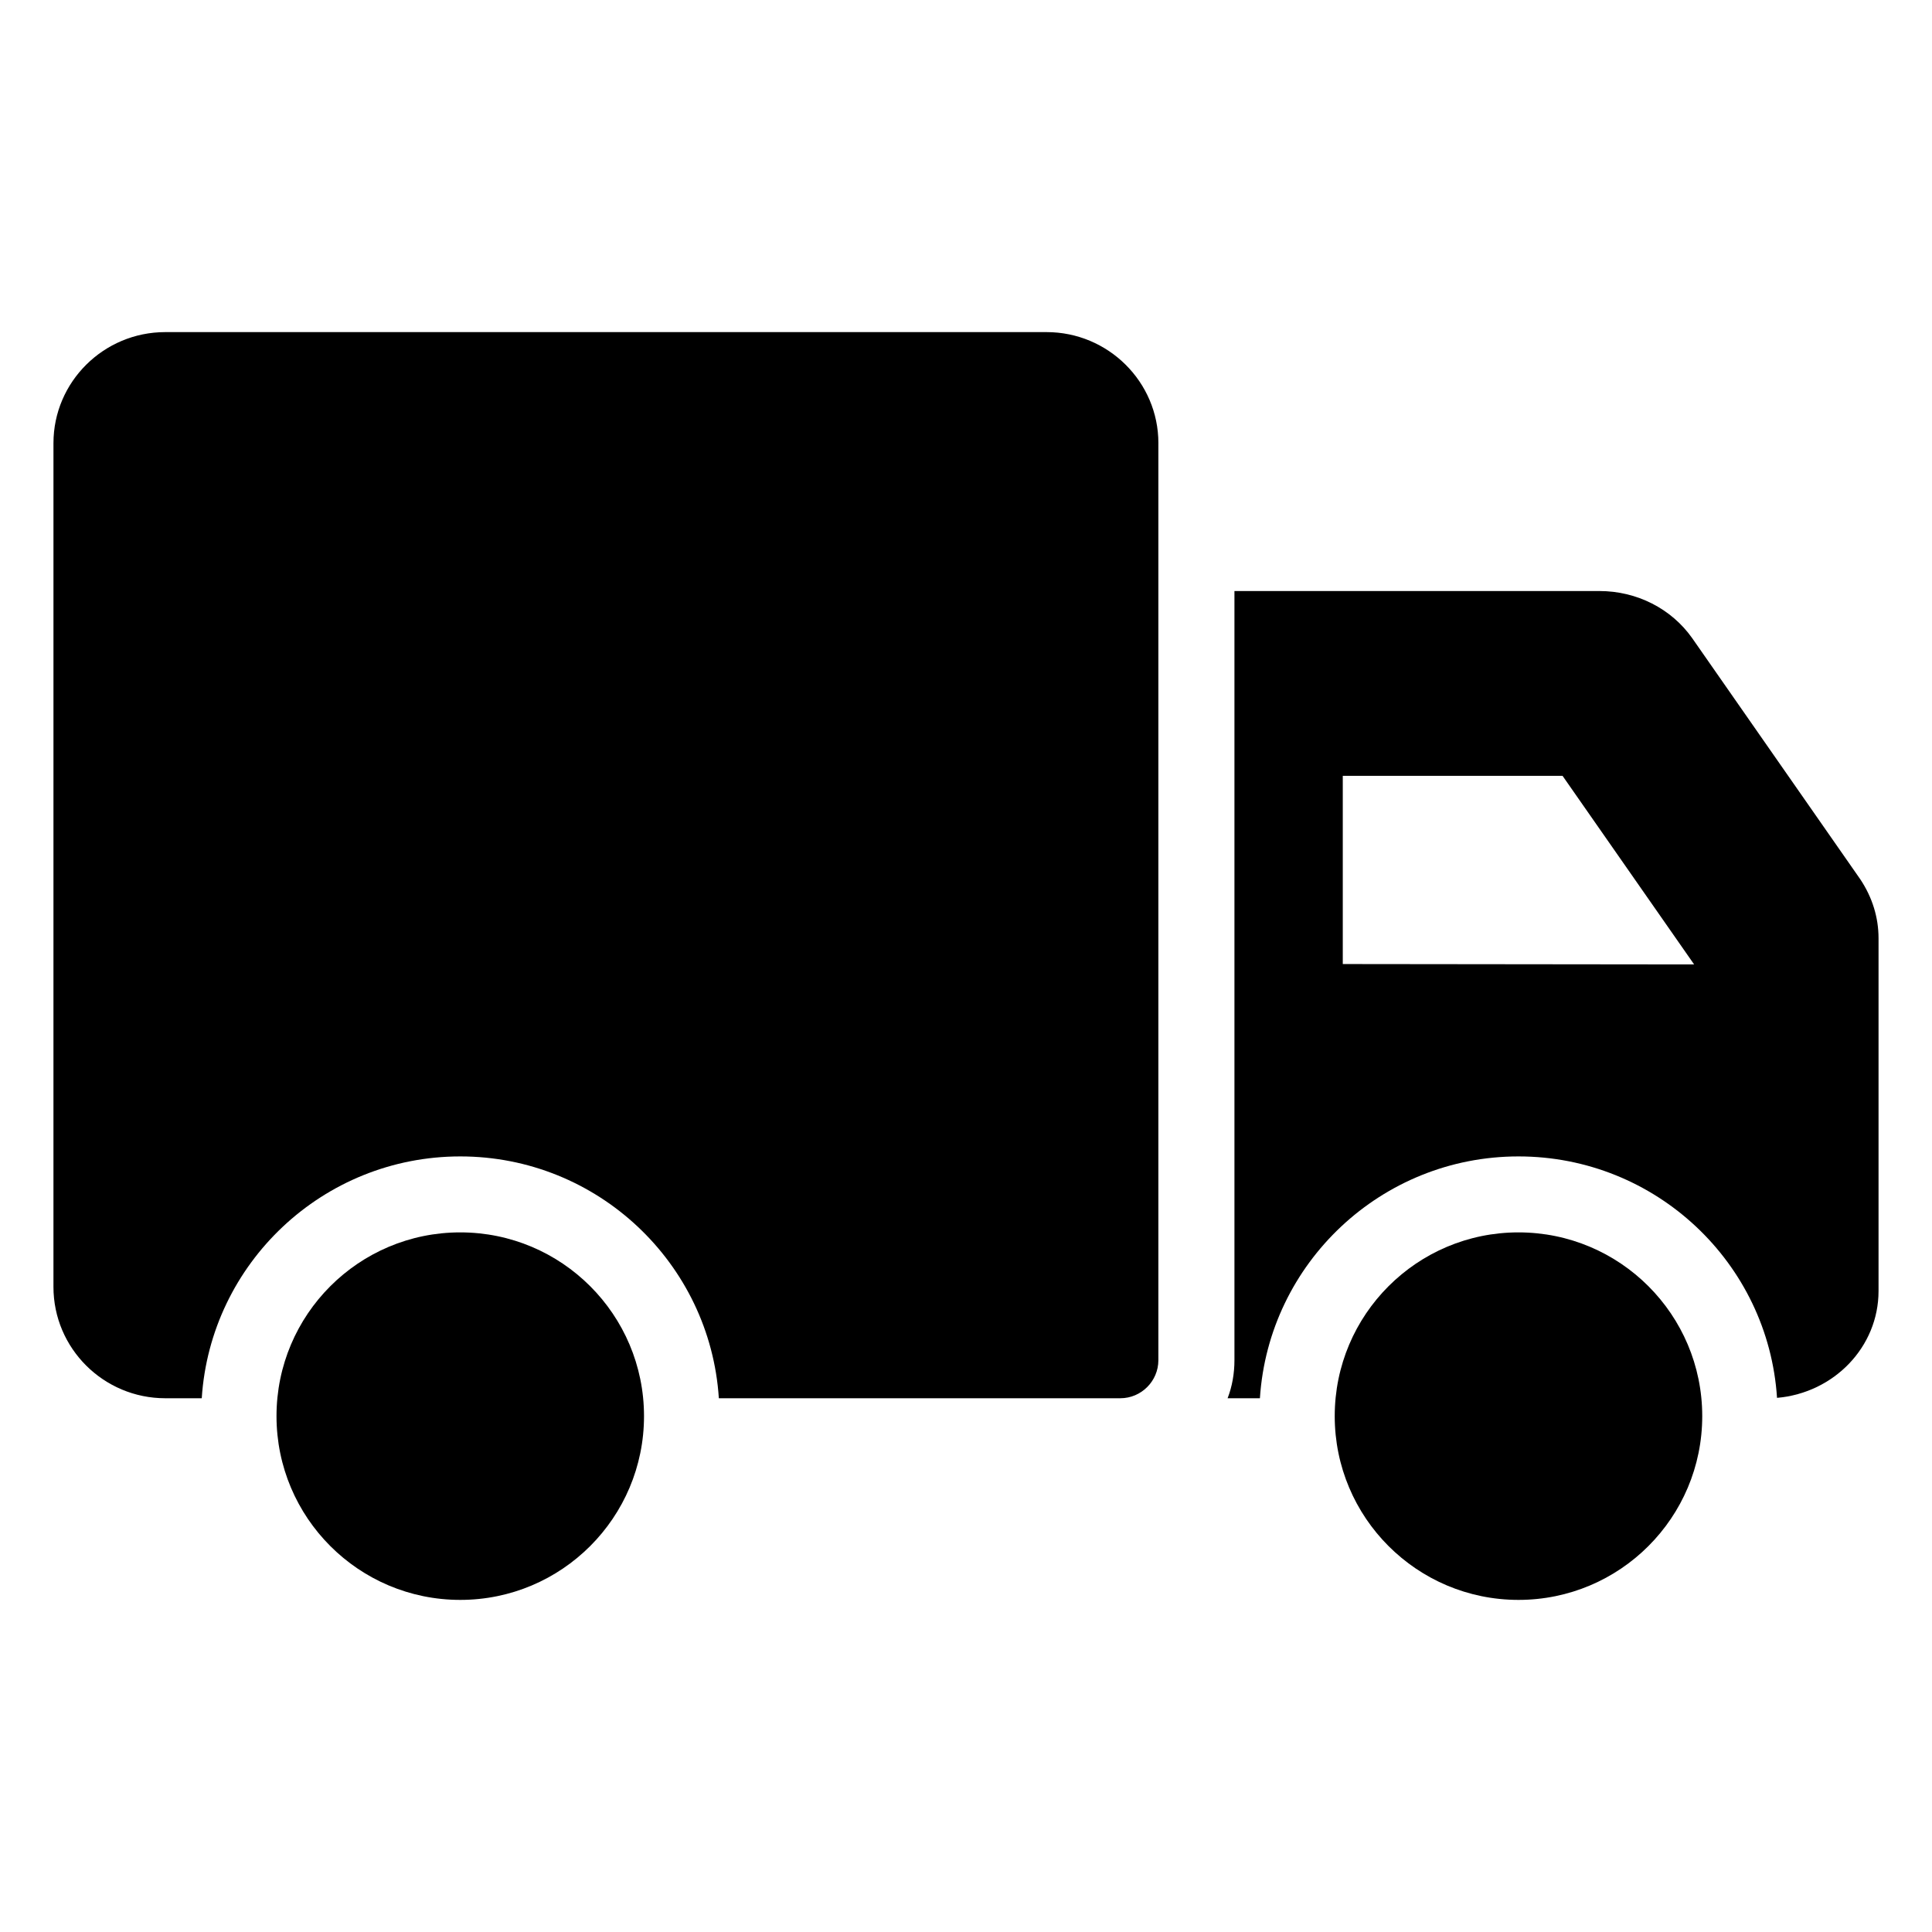 <?xml version="1.0" encoding="UTF-8"?>
<!-- Uploaded to: ICON Repo, www.iconrepo.com, Generator: ICON Repo Mixer Tools -->
<svg fill="#000000" width="800px" height="800px" version="1.1" viewBox="144 144 512 512" xmlns="http://www.w3.org/2000/svg">
 <g>
  <path d="m450.98 261.43v243.04c0 5.543-4.535 10.078-10.078 10.078h-106.4c-2.316-35.77-32.141-64.086-68.52-64.086-36.375 0-66.199 28.316-68.516 64.086h-9.676c-16.32 0-29.625-13.199-29.625-29.523l0.004-223.59c0-16.223 13.301-29.422 29.625-29.422h233.57c16.32 0 29.621 13.203 29.621 29.422z"/>
  <path d="m636.99 377.01-44.535-63.883c-5.543-7.859-14.715-12.496-24.586-12.496h-96.73v203.84c0 3.527-0.605 6.953-1.812 10.078h8.562c2.316-35.77 32.145-64.086 68.52-64.086s66.203 28.215 68.52 63.984c15.113-1.312 26.902-13.504 26.902-28.316v-93.305-0.102-0.102c-0.004-5.438-1.617-10.773-4.84-15.613zm-137.14 22.473v-49.879h58.242l34.867 49.98z"/>
  <path d="m314.67 519.29c0 26.895-21.805 48.699-48.699 48.699s-48.695-21.805-48.695-48.699c0-26.895 21.801-48.695 48.695-48.695s48.699 21.801 48.699 48.695"/>
  <path d="m595.11 519.29c0 26.895-21.805 48.699-48.699 48.699-26.895 0-48.695-21.805-48.695-48.699 0-26.895 21.801-48.695 48.695-48.695 26.895 0 48.699 21.801 48.699 48.695"/>
 </g>
</svg>
